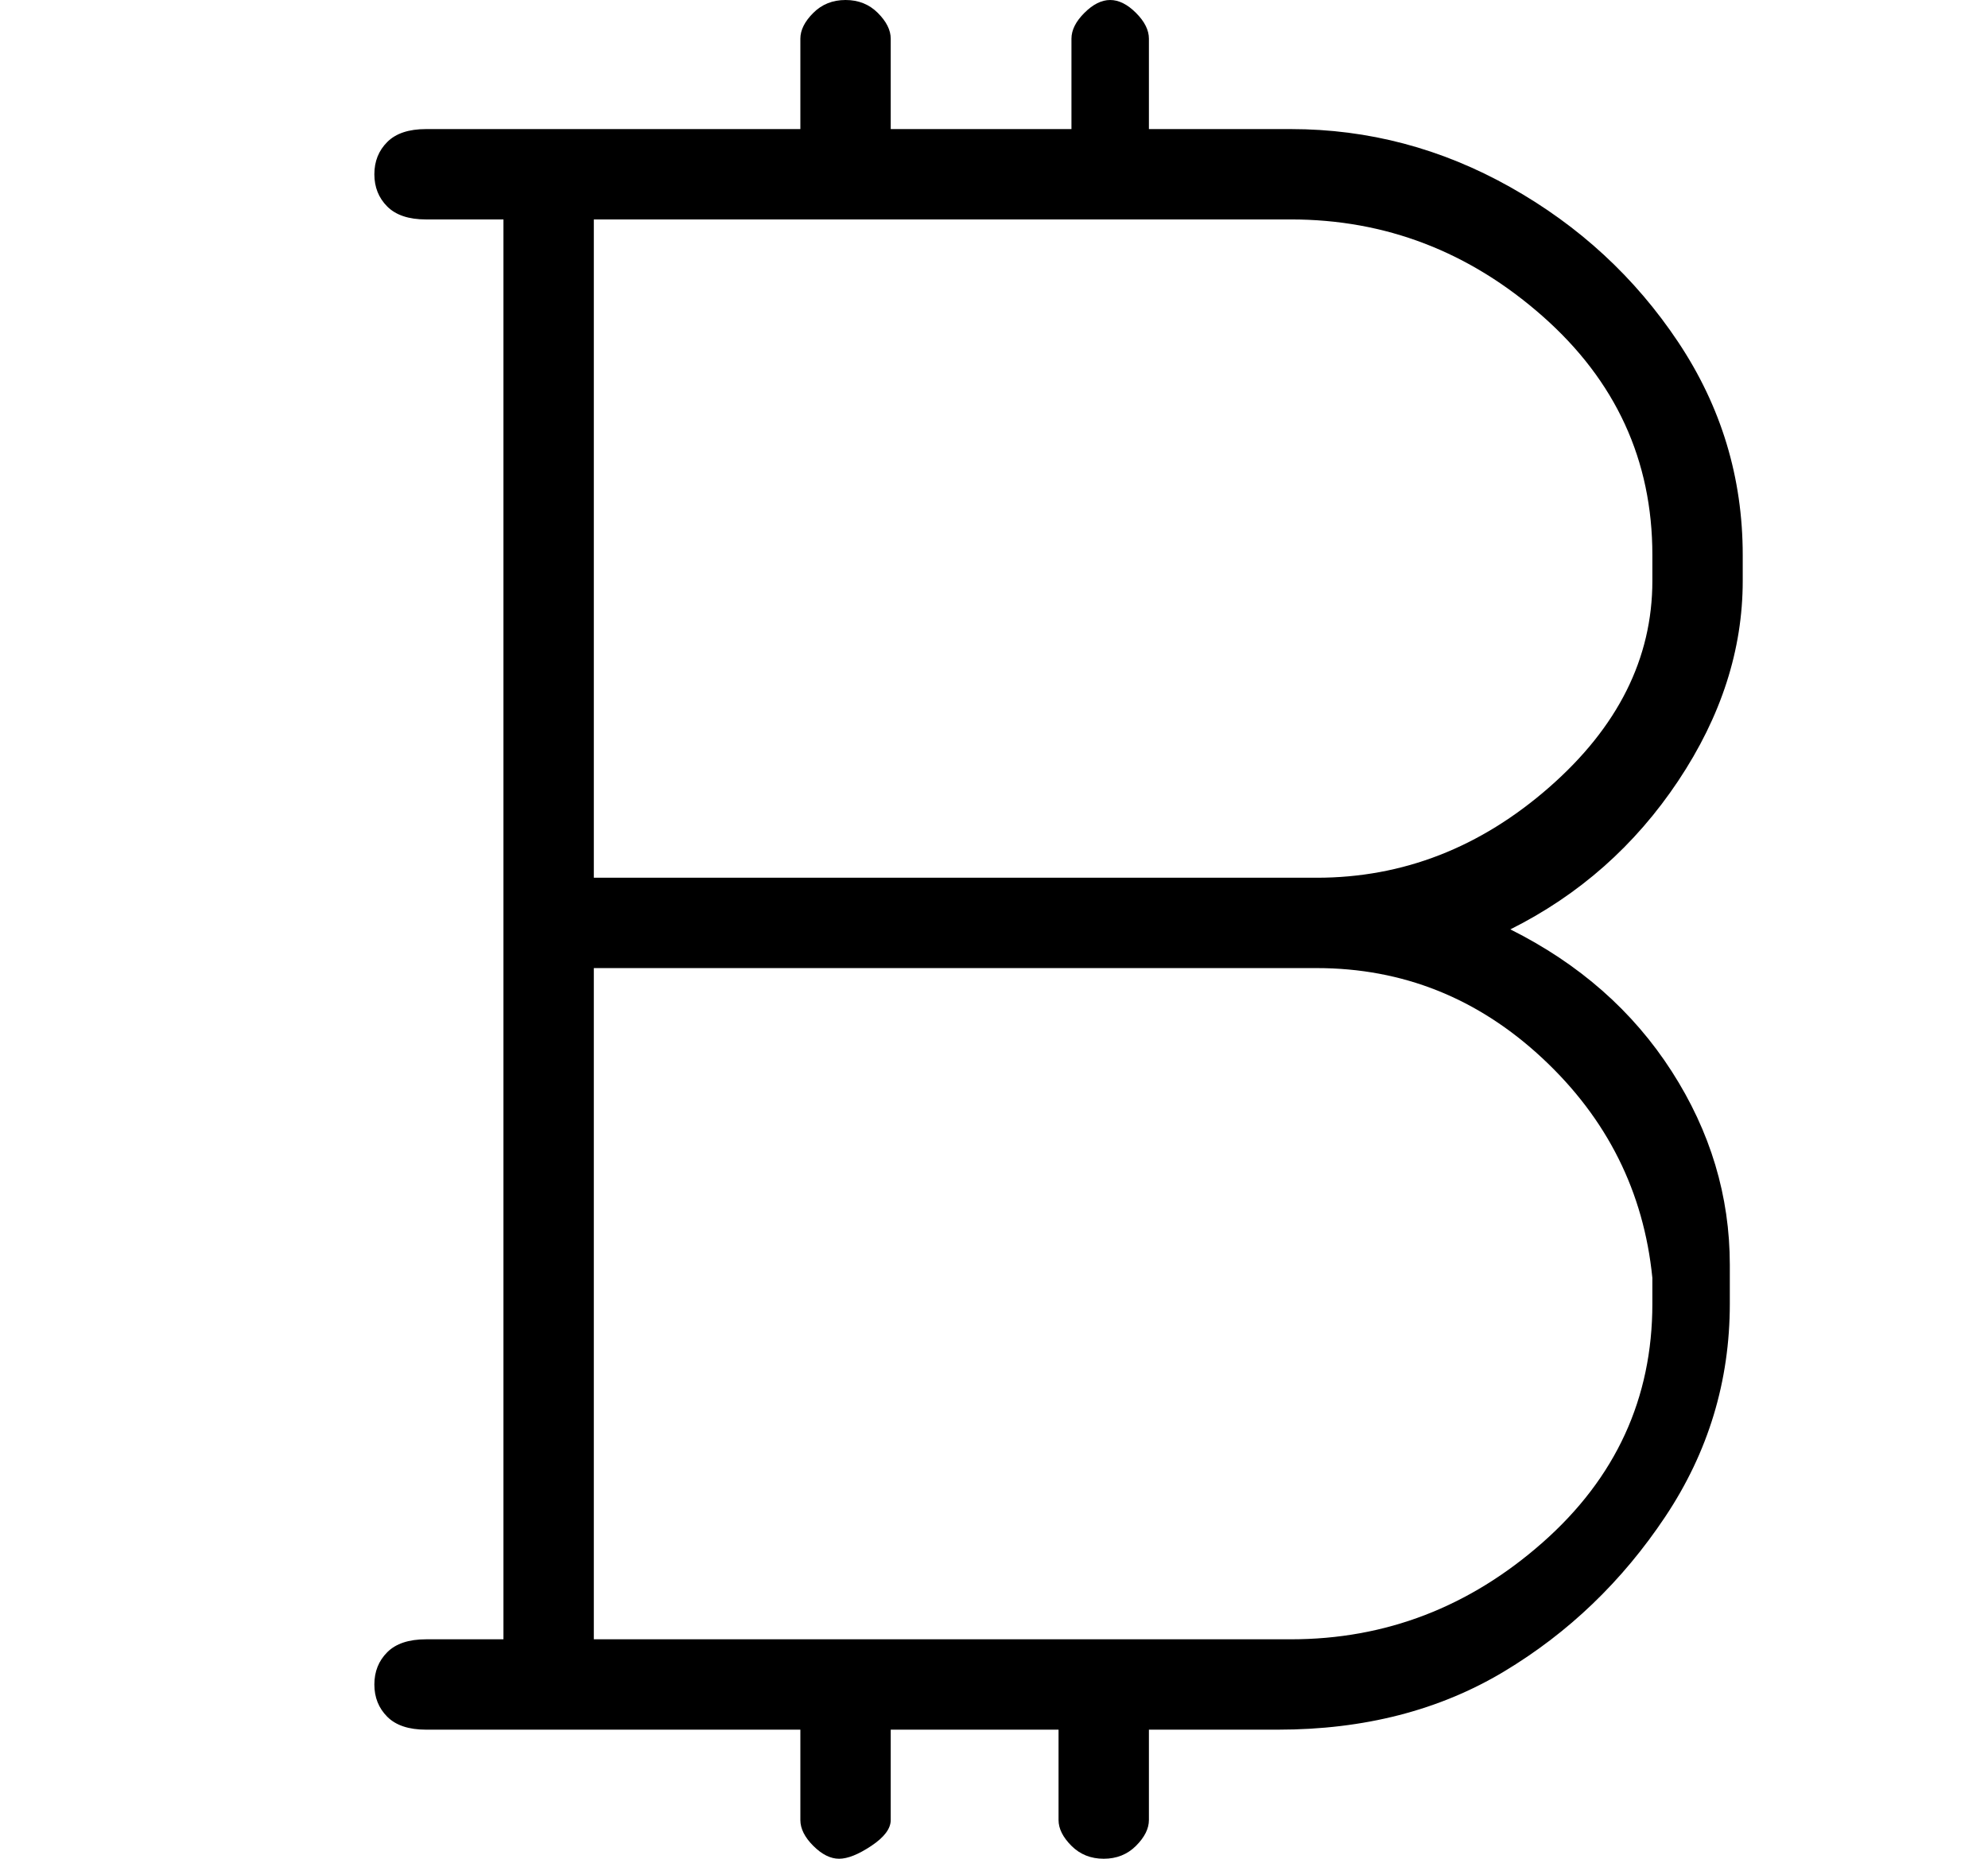 <?xml version="1.0" standalone="no"?>
<!DOCTYPE svg PUBLIC "-//W3C//DTD SVG 1.1//EN" "http://www.w3.org/Graphics/SVG/1.1/DTD/svg11.dtd" >
<svg xmlns="http://www.w3.org/2000/svg" xmlns:xlink="http://www.w3.org/1999/xlink" version="1.1" viewBox="-10 0 154 144">
   <path fill="currentColor"
d="M107 72q8 -4 13 -11.5t5 -15.5v-2q0 -9 -5 -16.5t-13 -12t-17 -4.5h-11v-7q0 -1 -1 -2t-2 -1t-2 1t-1 2v7h-14v-7q0 -1 -1 -2t-2.5 -1t-2.5 1t-1 2v7h-29q-2 0 -3 1t-1 2.5t1 2.5t3 1h6v110h-6q-2 0 -3 1t-1 2.5t1 2.5t3 1h29v7q0 1 1 2t2 1t2.5 -1t1.5 -2v-7h13v7
q0 1 1 2t2.5 1t2.5 -1t1 -2v-7h10q10 0 17.5 -4.5t12.5 -12t5 -16.5v-3q0 -8 -4.5 -15t-12.5 -11zM36 17h54q11 0 19.5 7.5t8.5 18.5v2q0 9 -8 16t-18 7h-56v-51zM118 101q0 11 -8.5 18.5t-19.5 7.5h-54v-52h56q10 0 17.5 7t8.5 17v2z" />
</svg>
